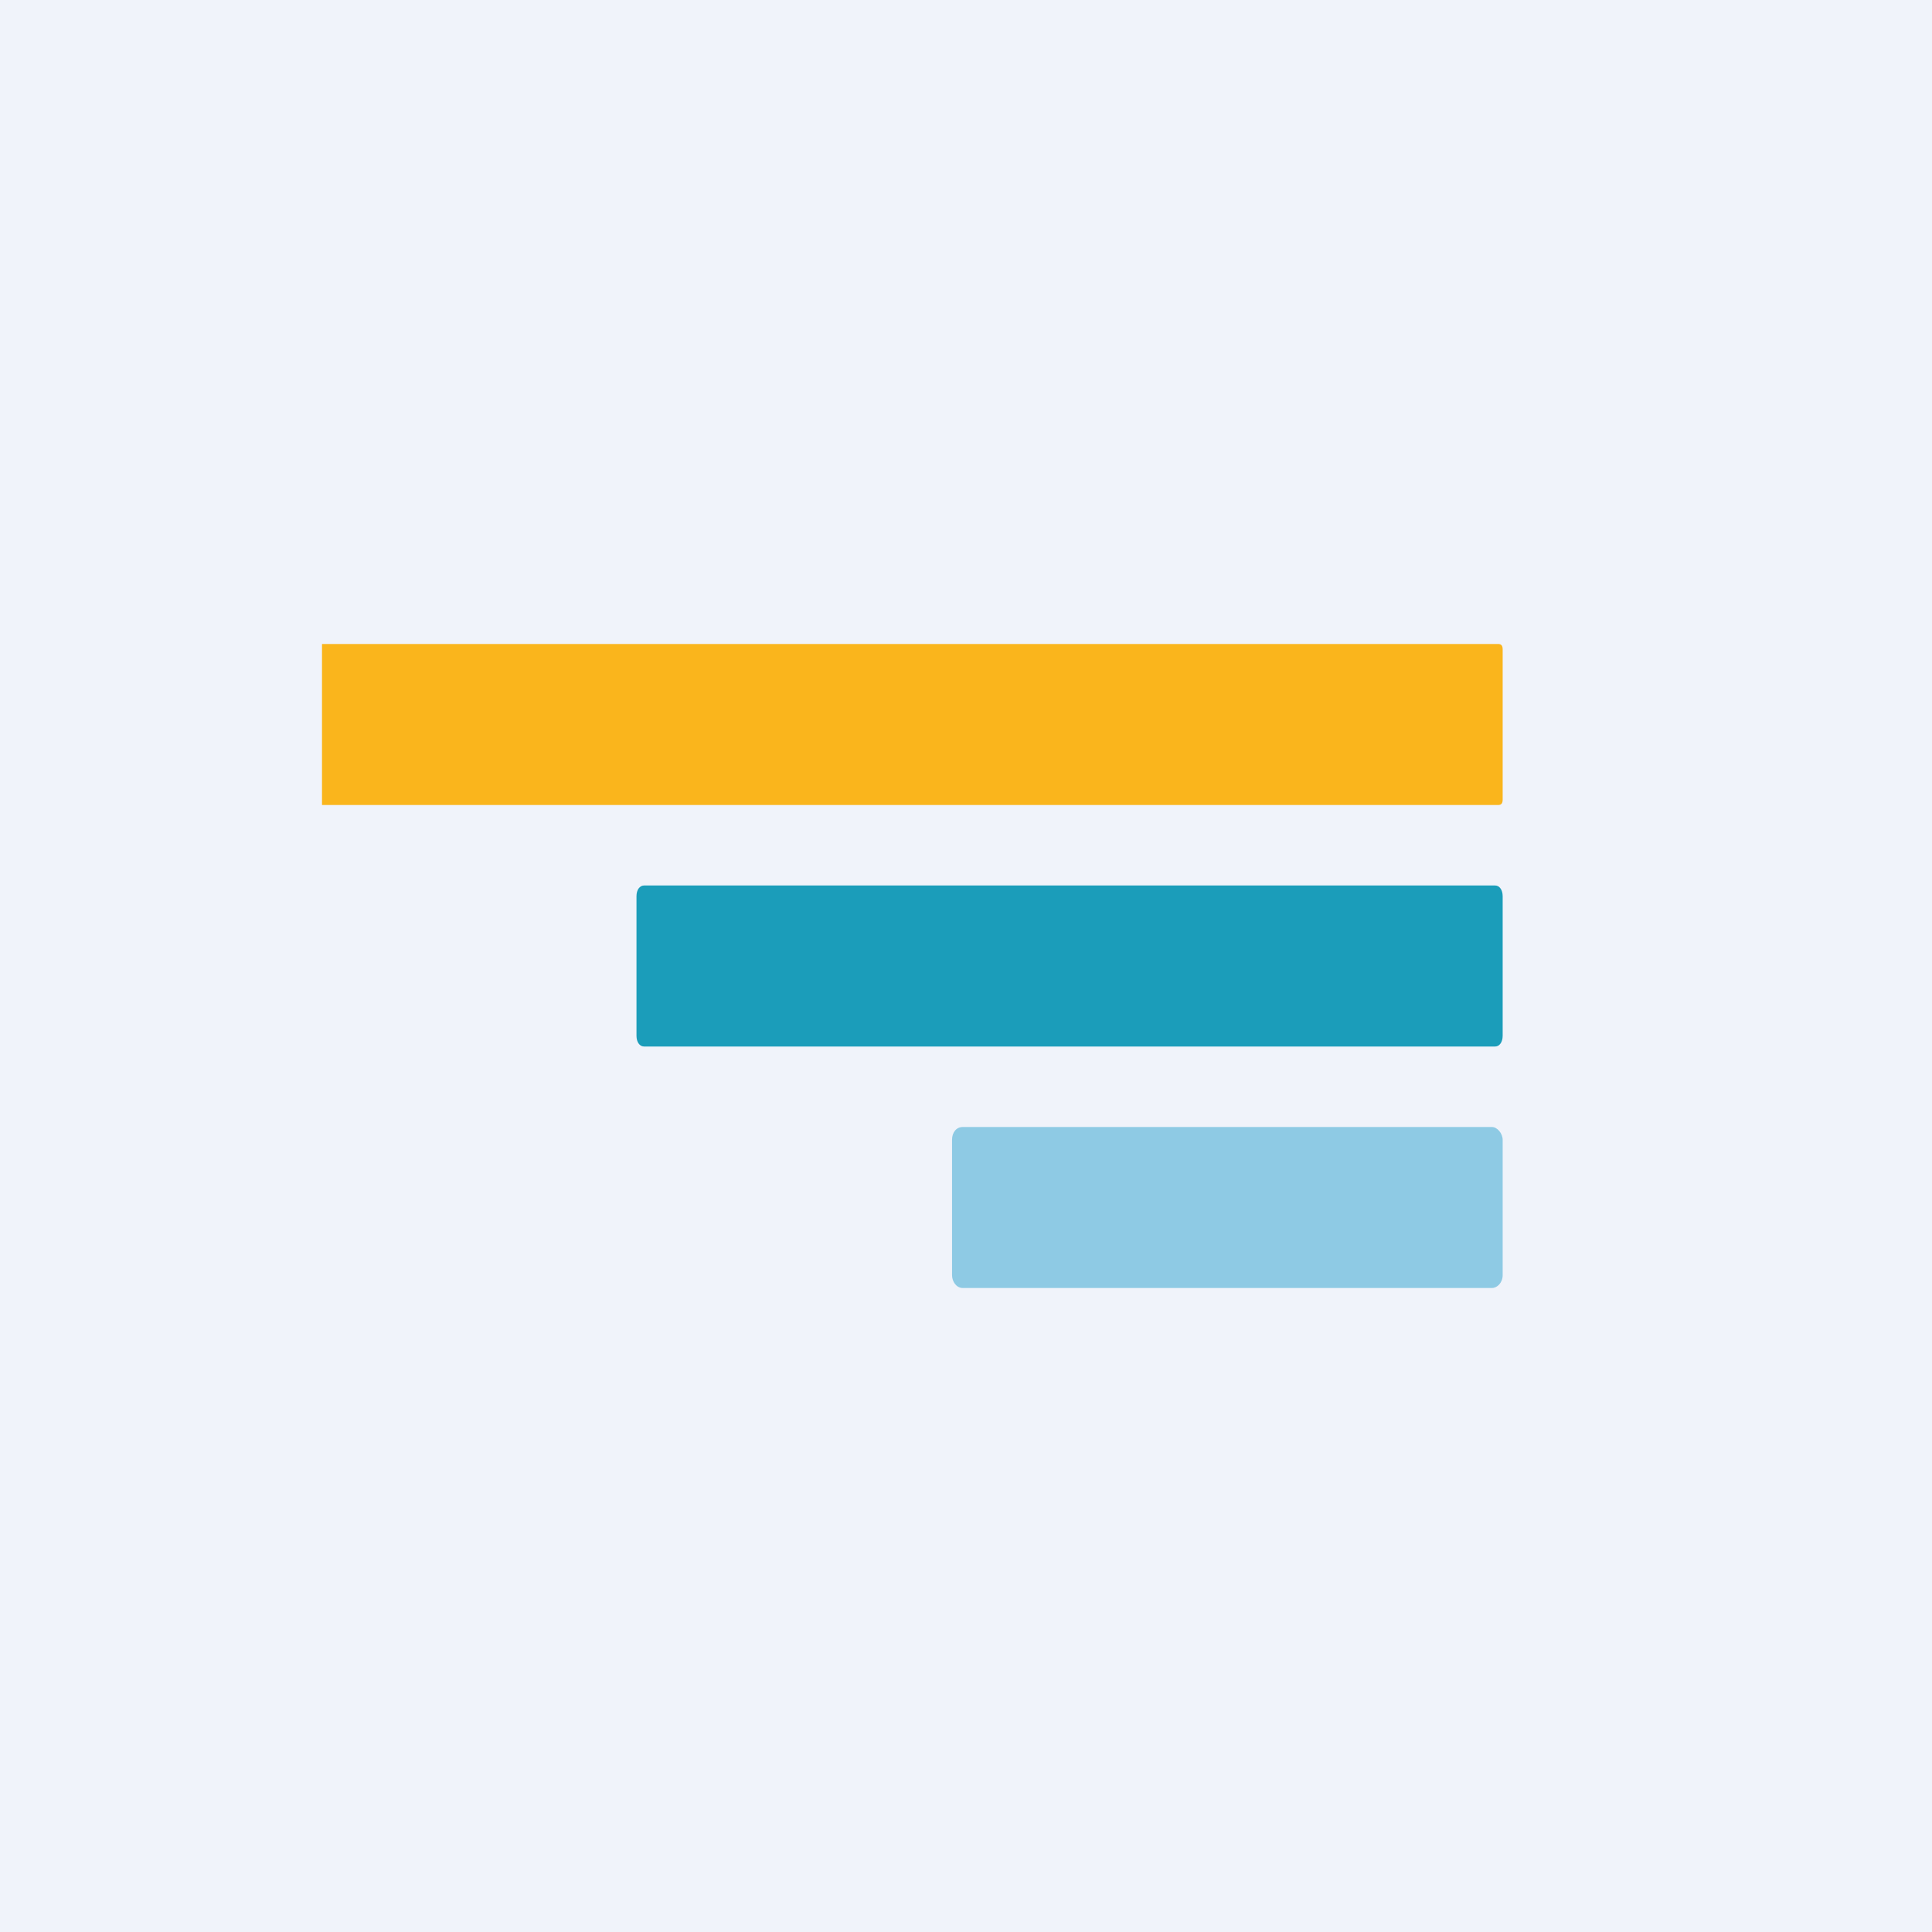 <!-- by TradingView --><svg width="18" height="18" viewBox="0 0 18 18" xmlns="http://www.w3.org/2000/svg"><path fill="#F0F3FA" d="M0 0h18v18H0z"/><path d="M3 7.5V6h10.96c.03 0 .04.02.04.05v1.4c0 .03-.01.05-.04.05H3Z" fill="#FAB51C"/><path d="M13.93 8.25H6c-.04 0-.07.04-.07.1v1.3c0 .06.03.1.07.1h7.93c.04 0 .07-.04.07-.1v-1.3c0-.06-.03-.1-.07-.1Z" fill="#1B9DBA"/><path d="M13.9 10.5H8.97c-.06 0-.1.05-.1.12v1.26c0 .06.04.12.1.12h4.93c.05 0 .1-.05.1-.12v-1.26c0-.06-.05-.12-.1-.12Z" fill="#8ECAE4"/></svg>